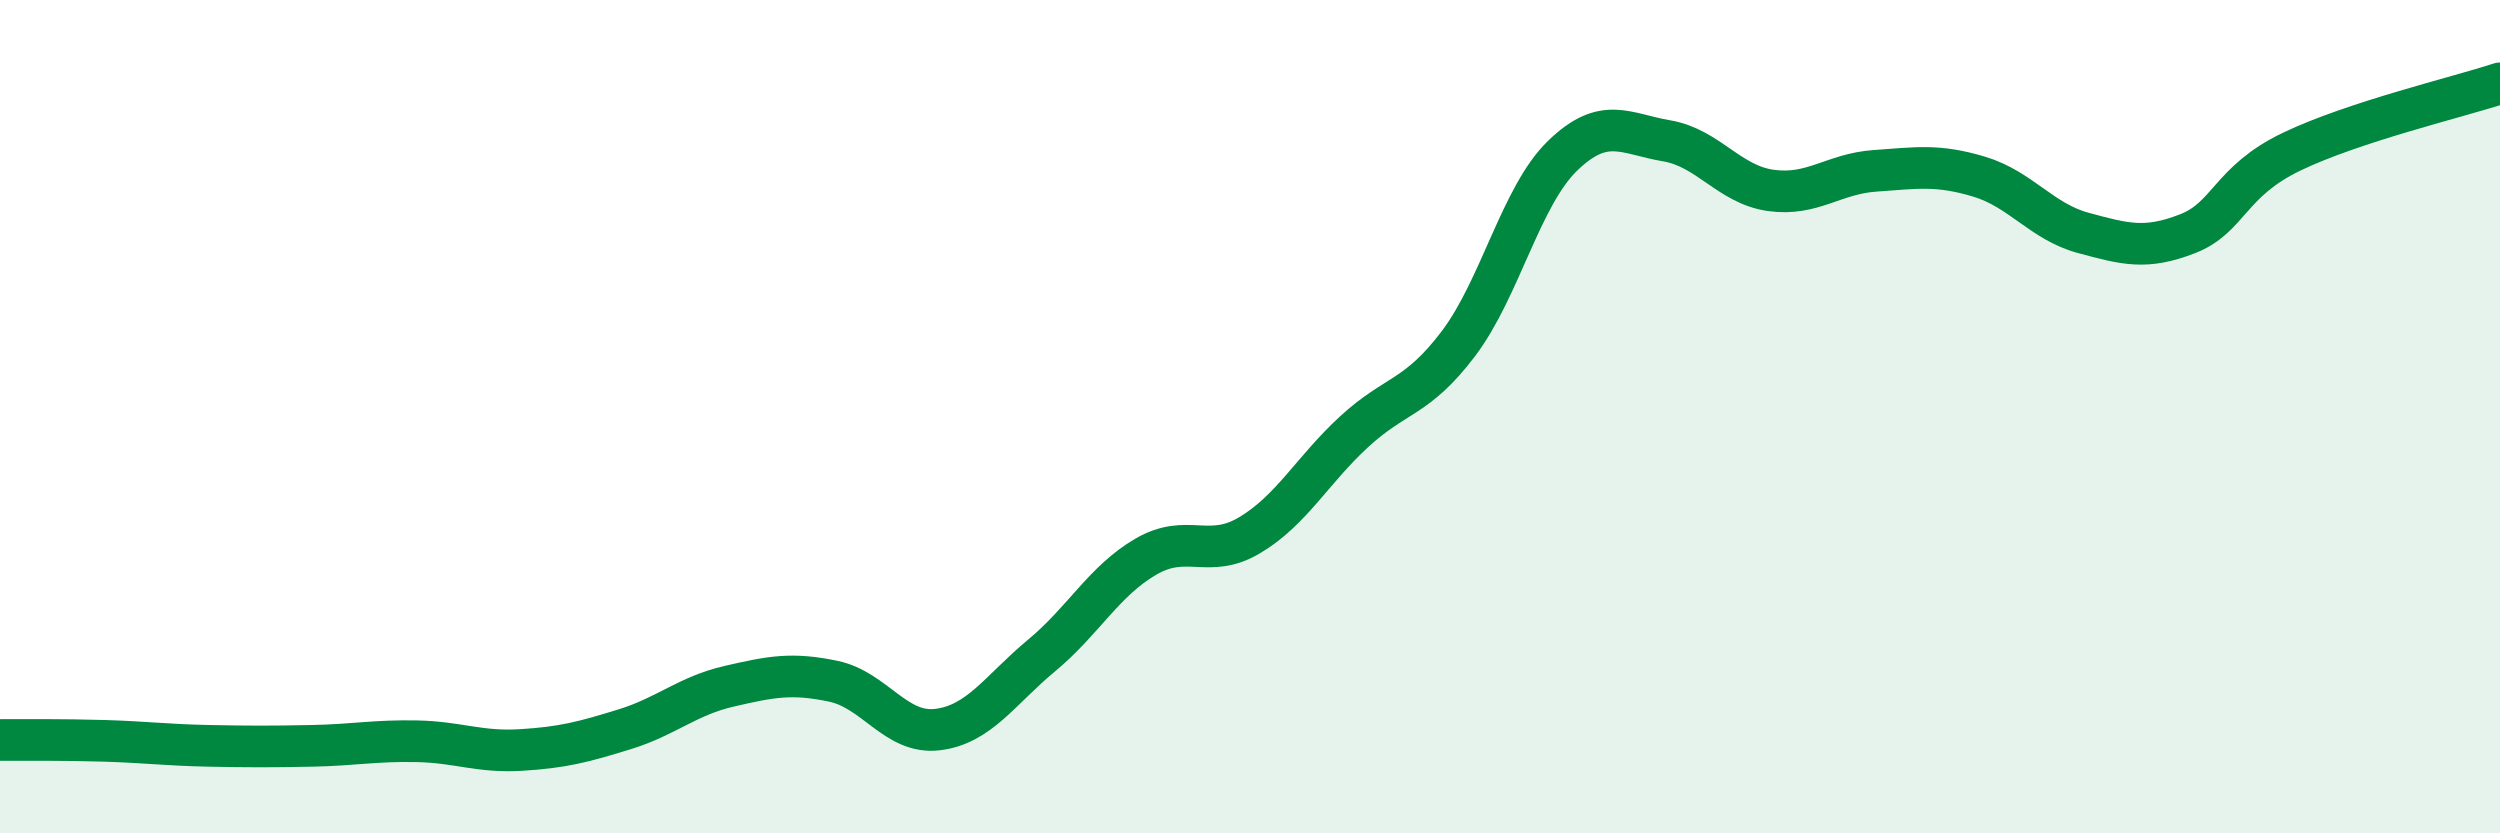 
    <svg width="60" height="20" viewBox="0 0 60 20" xmlns="http://www.w3.org/2000/svg">
      <path
        d="M 0,17.76 C 0.5,17.76 1.5,17.75 2.5,17.78 C 3.5,17.81 4,17.88 5,17.9 C 6,17.92 6.5,17.92 7.5,17.9 C 8.5,17.88 9,17.77 10,17.79 C 11,17.81 11.5,18.06 12.5,18 C 13.5,17.94 14,17.81 15,17.5 C 16,17.19 16.5,16.7 17.5,16.47 C 18.5,16.24 19,16.14 20,16.35 C 21,16.56 21.5,17.63 22.5,17.51 C 23.5,17.39 24,16.56 25,15.73 C 26,14.9 26.5,13.94 27.5,13.36 C 28.5,12.78 29,13.44 30,12.84 C 31,12.24 31.5,11.28 32.5,10.36 C 33.5,9.44 34,9.57 35,8.25 C 36,6.93 36.5,4.71 37.5,3.74 C 38.5,2.77 39,3.21 40,3.38 C 41,3.55 41.5,4.43 42.5,4.57 C 43.5,4.71 44,4.17 45,4.1 C 46,4.03 46.5,3.94 47.5,4.24 C 48.5,4.54 49,5.32 50,5.59 C 51,5.86 51.5,6 52.5,5.61 C 53.5,5.22 53.5,4.36 55,3.64 C 56.5,2.92 59,2.33 60,2L60 20L0 20Z"
        fill="#008740"
        opacity="0.1"
        stroke-linecap="round"
        stroke-linejoin="round"
      />
      <path
        d="M 0,17.76 C 0.5,17.76 1.5,17.75 2.5,17.78 C 3.5,17.81 4,17.88 5,17.9 C 6,17.92 6.5,17.92 7.5,17.9 C 8.5,17.88 9,17.77 10,17.79 C 11,17.81 11.5,18.06 12.5,18 C 13.5,17.94 14,17.81 15,17.5 C 16,17.19 16.5,16.7 17.5,16.47 C 18.5,16.24 19,16.14 20,16.35 C 21,16.56 21.5,17.63 22.5,17.51 C 23.5,17.39 24,16.56 25,15.73 C 26,14.9 26.5,13.94 27.5,13.36 C 28.5,12.78 29,13.44 30,12.84 C 31,12.24 31.5,11.28 32.5,10.36 C 33.5,9.44 34,9.57 35,8.25 C 36,6.93 36.5,4.71 37.5,3.74 C 38.5,2.77 39,3.21 40,3.38 C 41,3.55 41.5,4.43 42.5,4.57 C 43.5,4.71 44,4.17 45,4.1 C 46,4.03 46.5,3.94 47.5,4.24 C 48.5,4.54 49,5.32 50,5.59 C 51,5.86 51.5,6 52.5,5.61 C 53.5,5.22 53.5,4.36 55,3.64 C 56.5,2.92 59,2.33 60,2"
        stroke="#008740"
        stroke-width="1"
        fill="none"
        stroke-linecap="round"
        stroke-linejoin="round"
      />
    </svg>
  